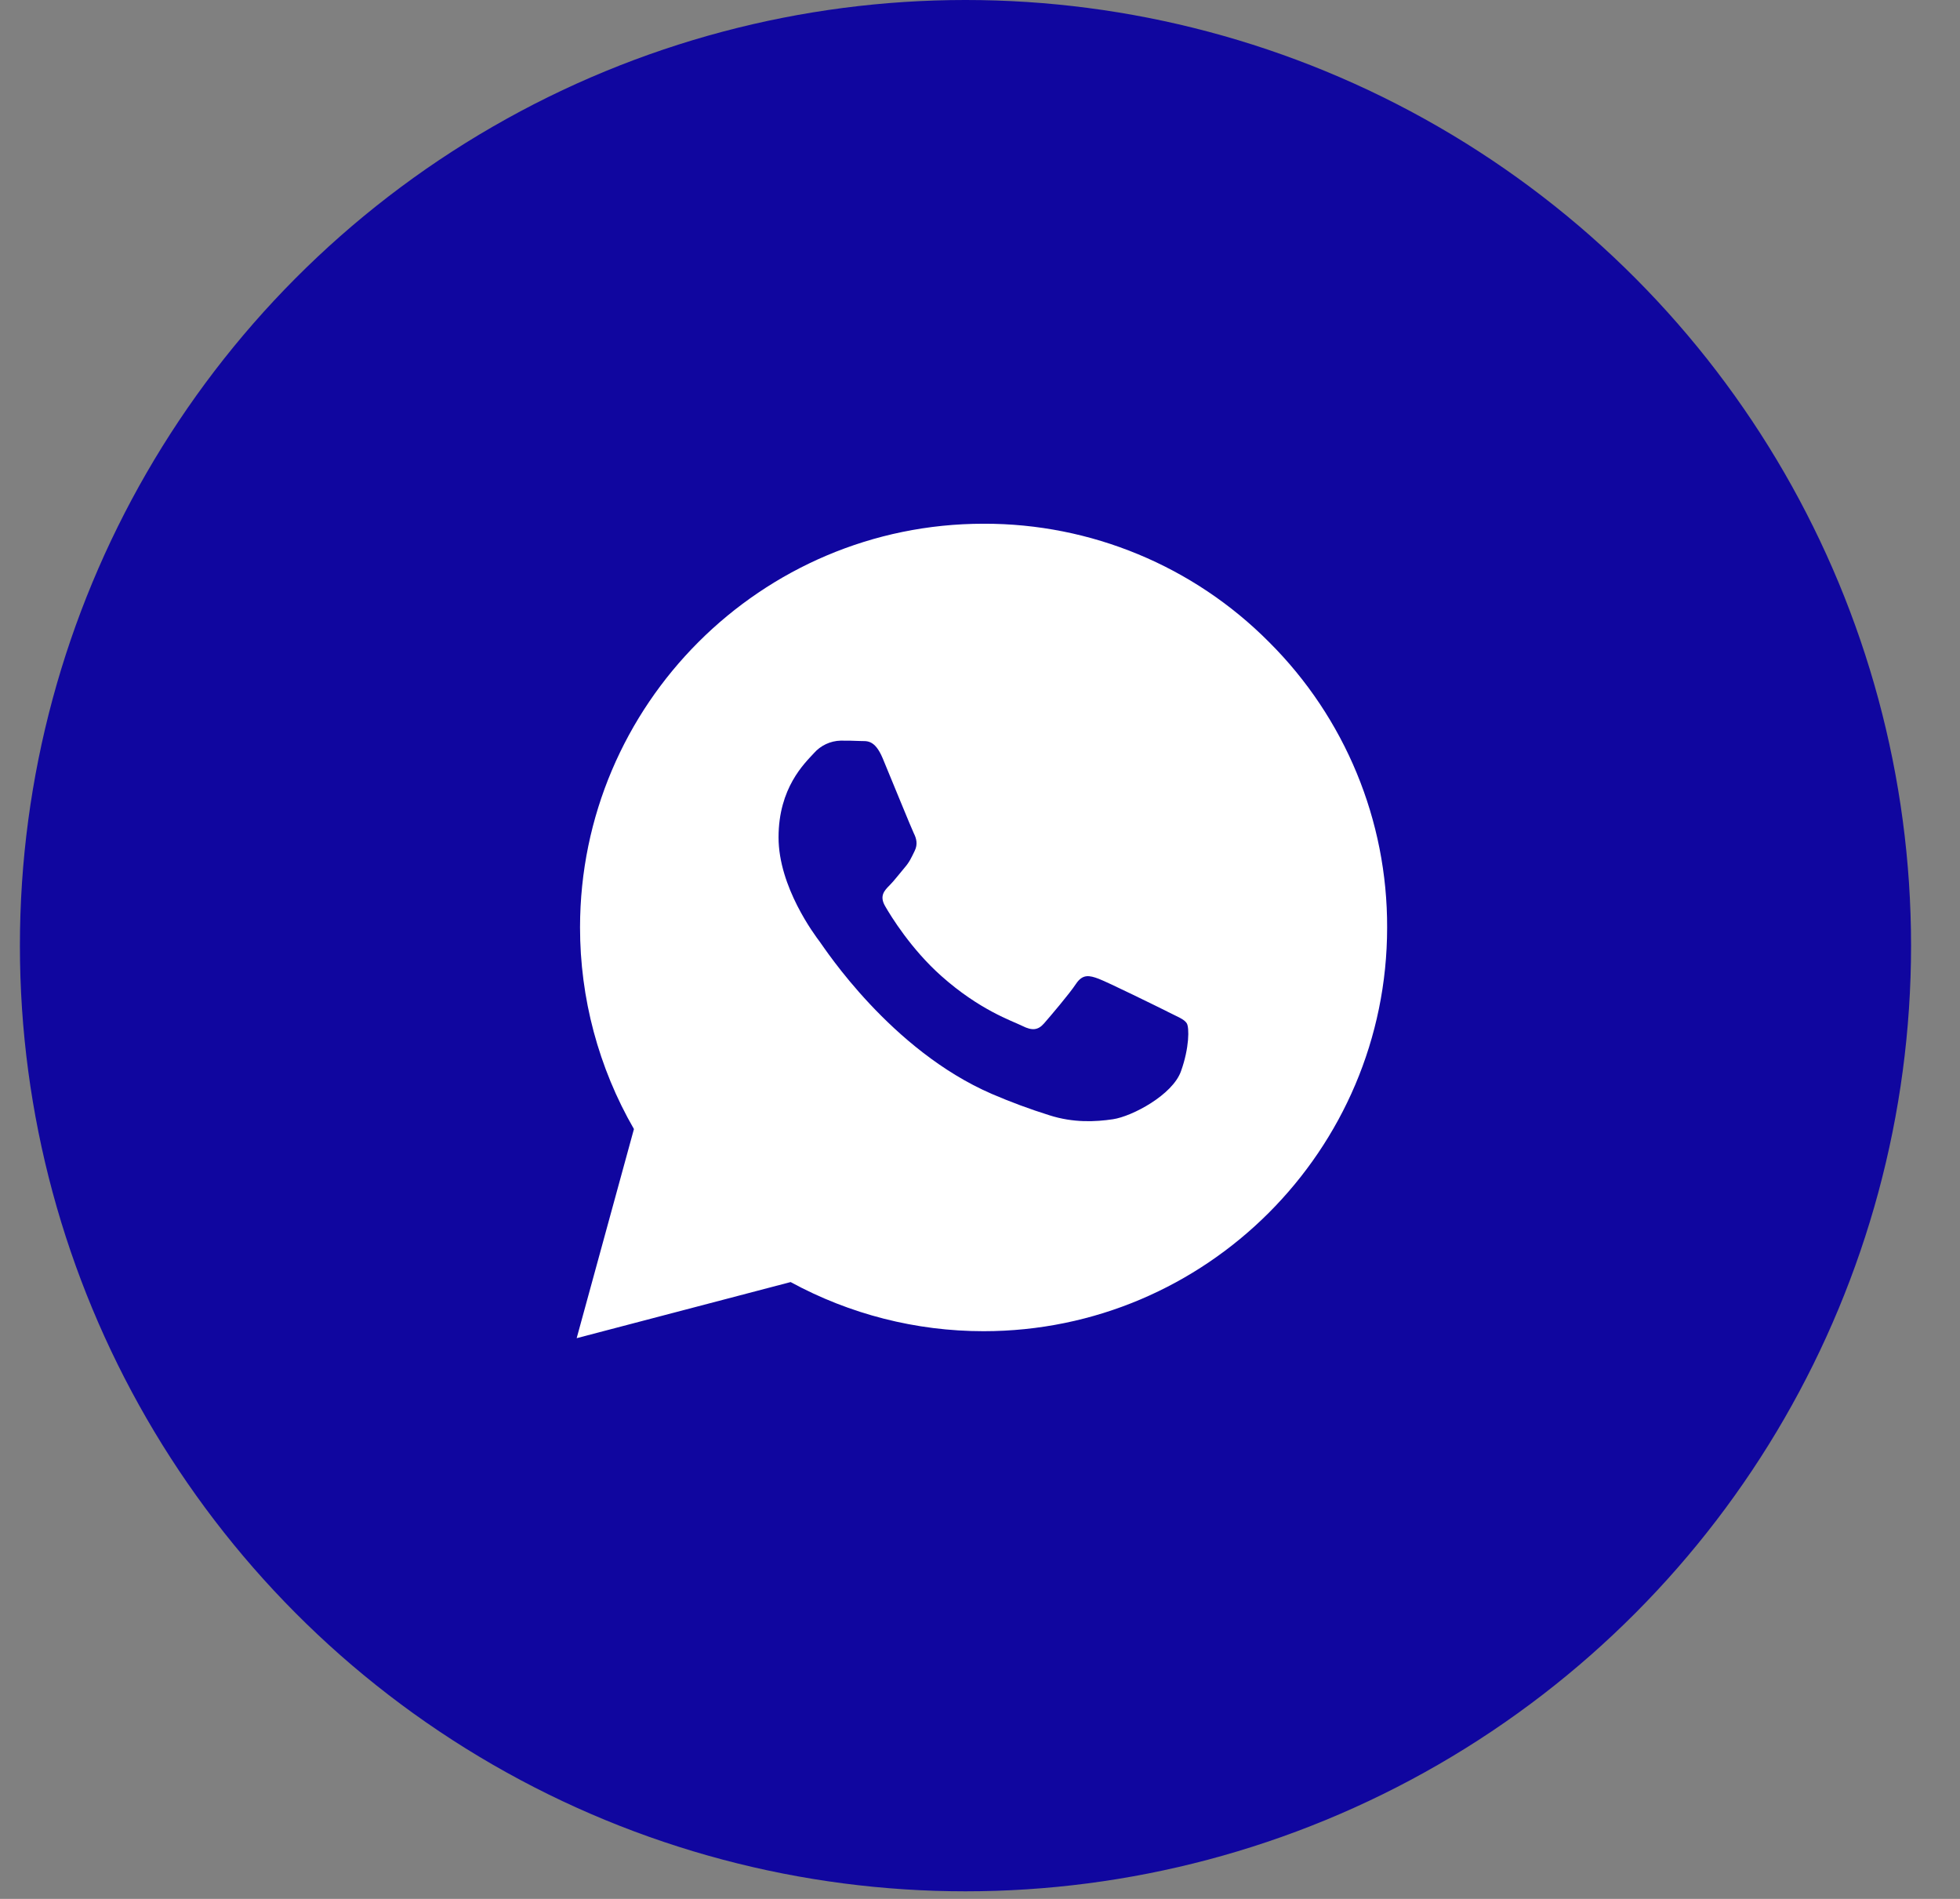 <?xml version="1.0" encoding="UTF-8"?> <svg xmlns="http://www.w3.org/2000/svg" width="32" height="31" viewBox="0 0 32 31" fill="none"><rect x="0" y="0" width="32" height="31" fill="#808080" stroke="none"/><circle cx="15.763" cy="15.438" r="15.438" fill="#10069F"></circle><g clip-path="url(#clip0_97_331)"><path fill-rule="evenodd" clip-rule="evenodd" d="M20.719 10.482C19.487 9.241 17.808 8.545 16.059 8.55C12.427 8.55 9.472 11.505 9.47 15.138C9.469 16.294 9.772 17.43 10.35 18.432L9.415 21.846L12.908 20.93C13.874 21.456 14.956 21.732 16.056 21.732H16.059C19.69 21.732 22.646 18.776 22.647 15.144C22.653 13.395 21.959 11.716 20.719 10.482ZM19.063 16.516C18.898 16.434 18.089 16.036 17.938 15.979C17.787 15.923 17.677 15.897 17.567 16.062C17.458 16.227 17.142 16.597 17.046 16.707C16.95 16.817 16.854 16.831 16.69 16.748C16.525 16.666 15.995 16.492 15.366 15.931C14.876 15.495 14.544 14.956 14.45 14.791C14.355 14.626 14.439 14.538 14.522 14.455C14.596 14.381 14.686 14.262 14.768 14.166C14.851 14.07 14.879 14.002 14.933 13.892C14.988 13.782 14.961 13.686 14.919 13.603C14.879 13.521 14.549 12.71 14.412 12.381C14.278 12.06 14.143 12.103 14.042 12.097C13.947 12.092 13.836 12.091 13.726 12.091C13.557 12.095 13.398 12.17 13.287 12.297C13.136 12.462 12.711 12.86 12.711 13.67C12.711 14.48 13.3 15.263 13.383 15.373C13.465 15.483 14.544 17.146 16.194 17.859C16.501 17.991 16.814 18.107 17.133 18.207C17.527 18.333 17.886 18.314 18.17 18.272C18.486 18.225 19.144 17.874 19.281 17.489C19.419 17.105 19.418 16.775 19.376 16.706C19.334 16.638 19.227 16.6 19.063 16.517V16.516Z" fill="white"></path></g><defs><clipPath id="clip0_97_331"><rect width="13.3" height="13.3" fill="white" transform="translate(9.354 8.55)"></rect></clipPath></defs></svg> 